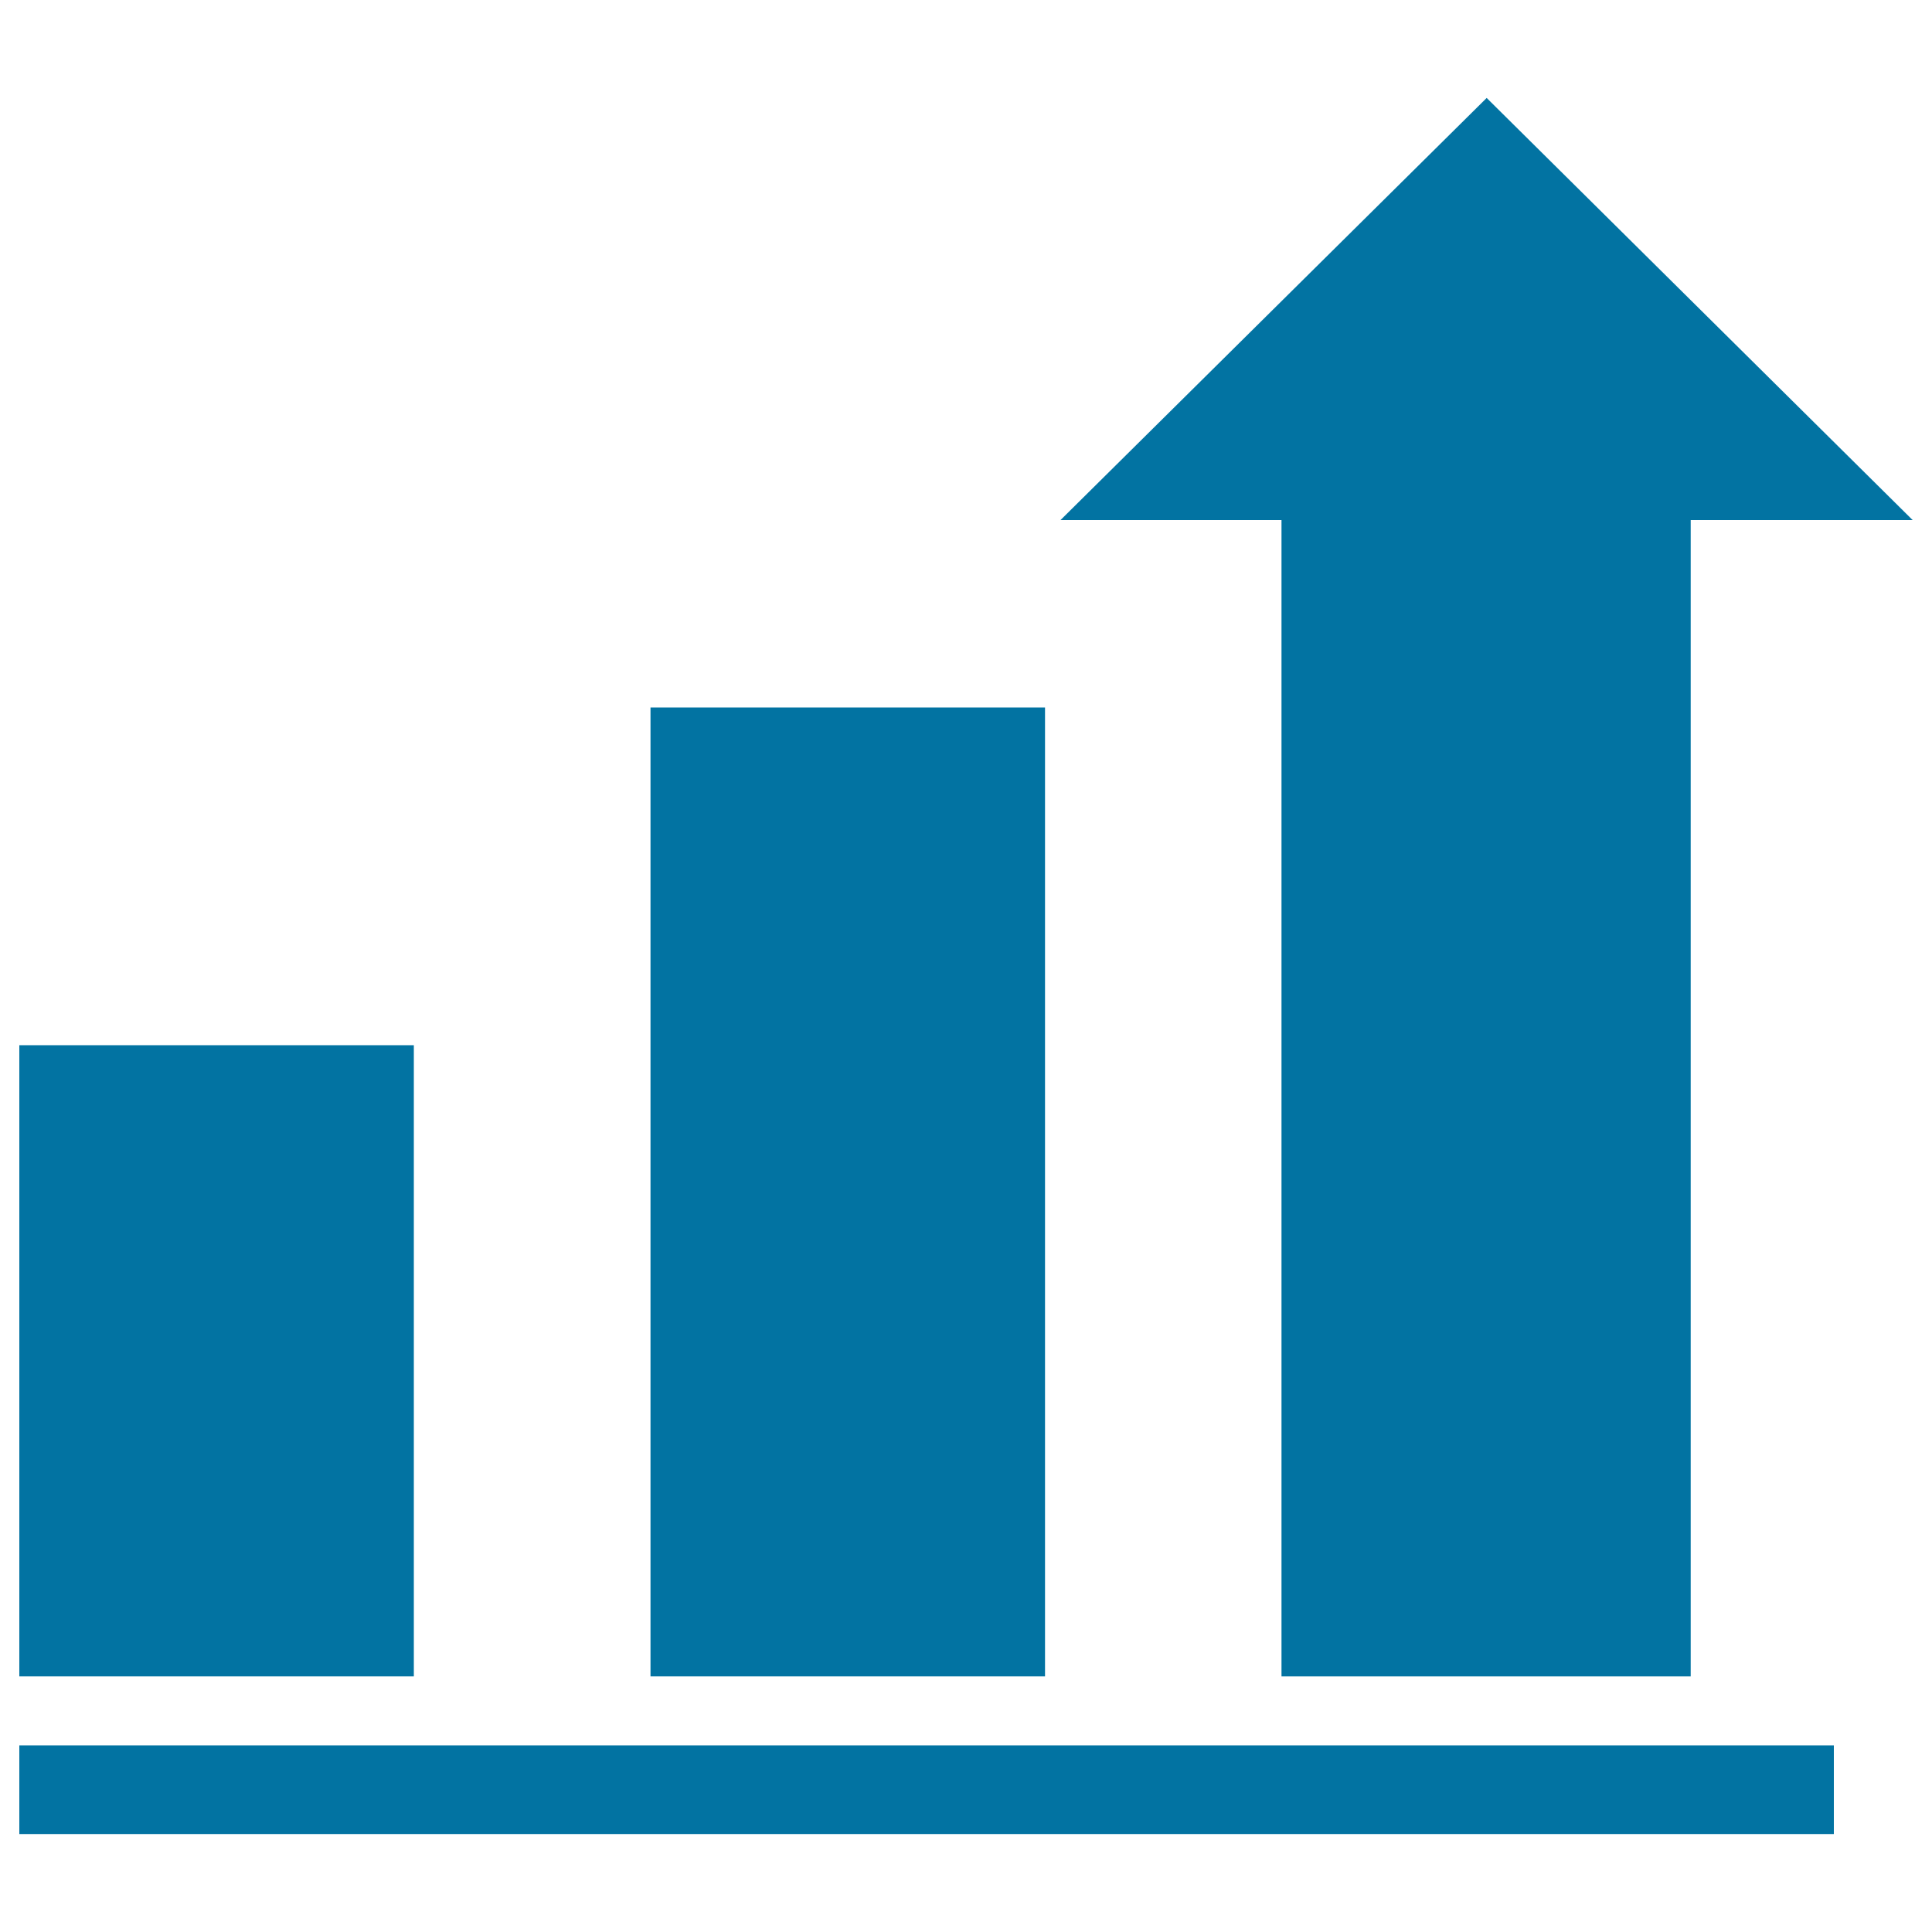 <svg xmlns="http://www.w3.org/2000/svg" viewBox="0 0 1000 1000" style="fill:#0273a2">
<title>Promotion System SVG icon</title>
<path d="M10,541h204.2v326.7H10V541L10,541z"/><path d="M336.7,366.2h204.2v501.5H336.7V366.2z"/><path d="M663.3,867.7h211.8V269.2H990L769.5,50.7L548.9,269.2h114.4V867.7z"/><path d="M10,903.4h939.2v45.9H10V903.4z"/>
</svg>